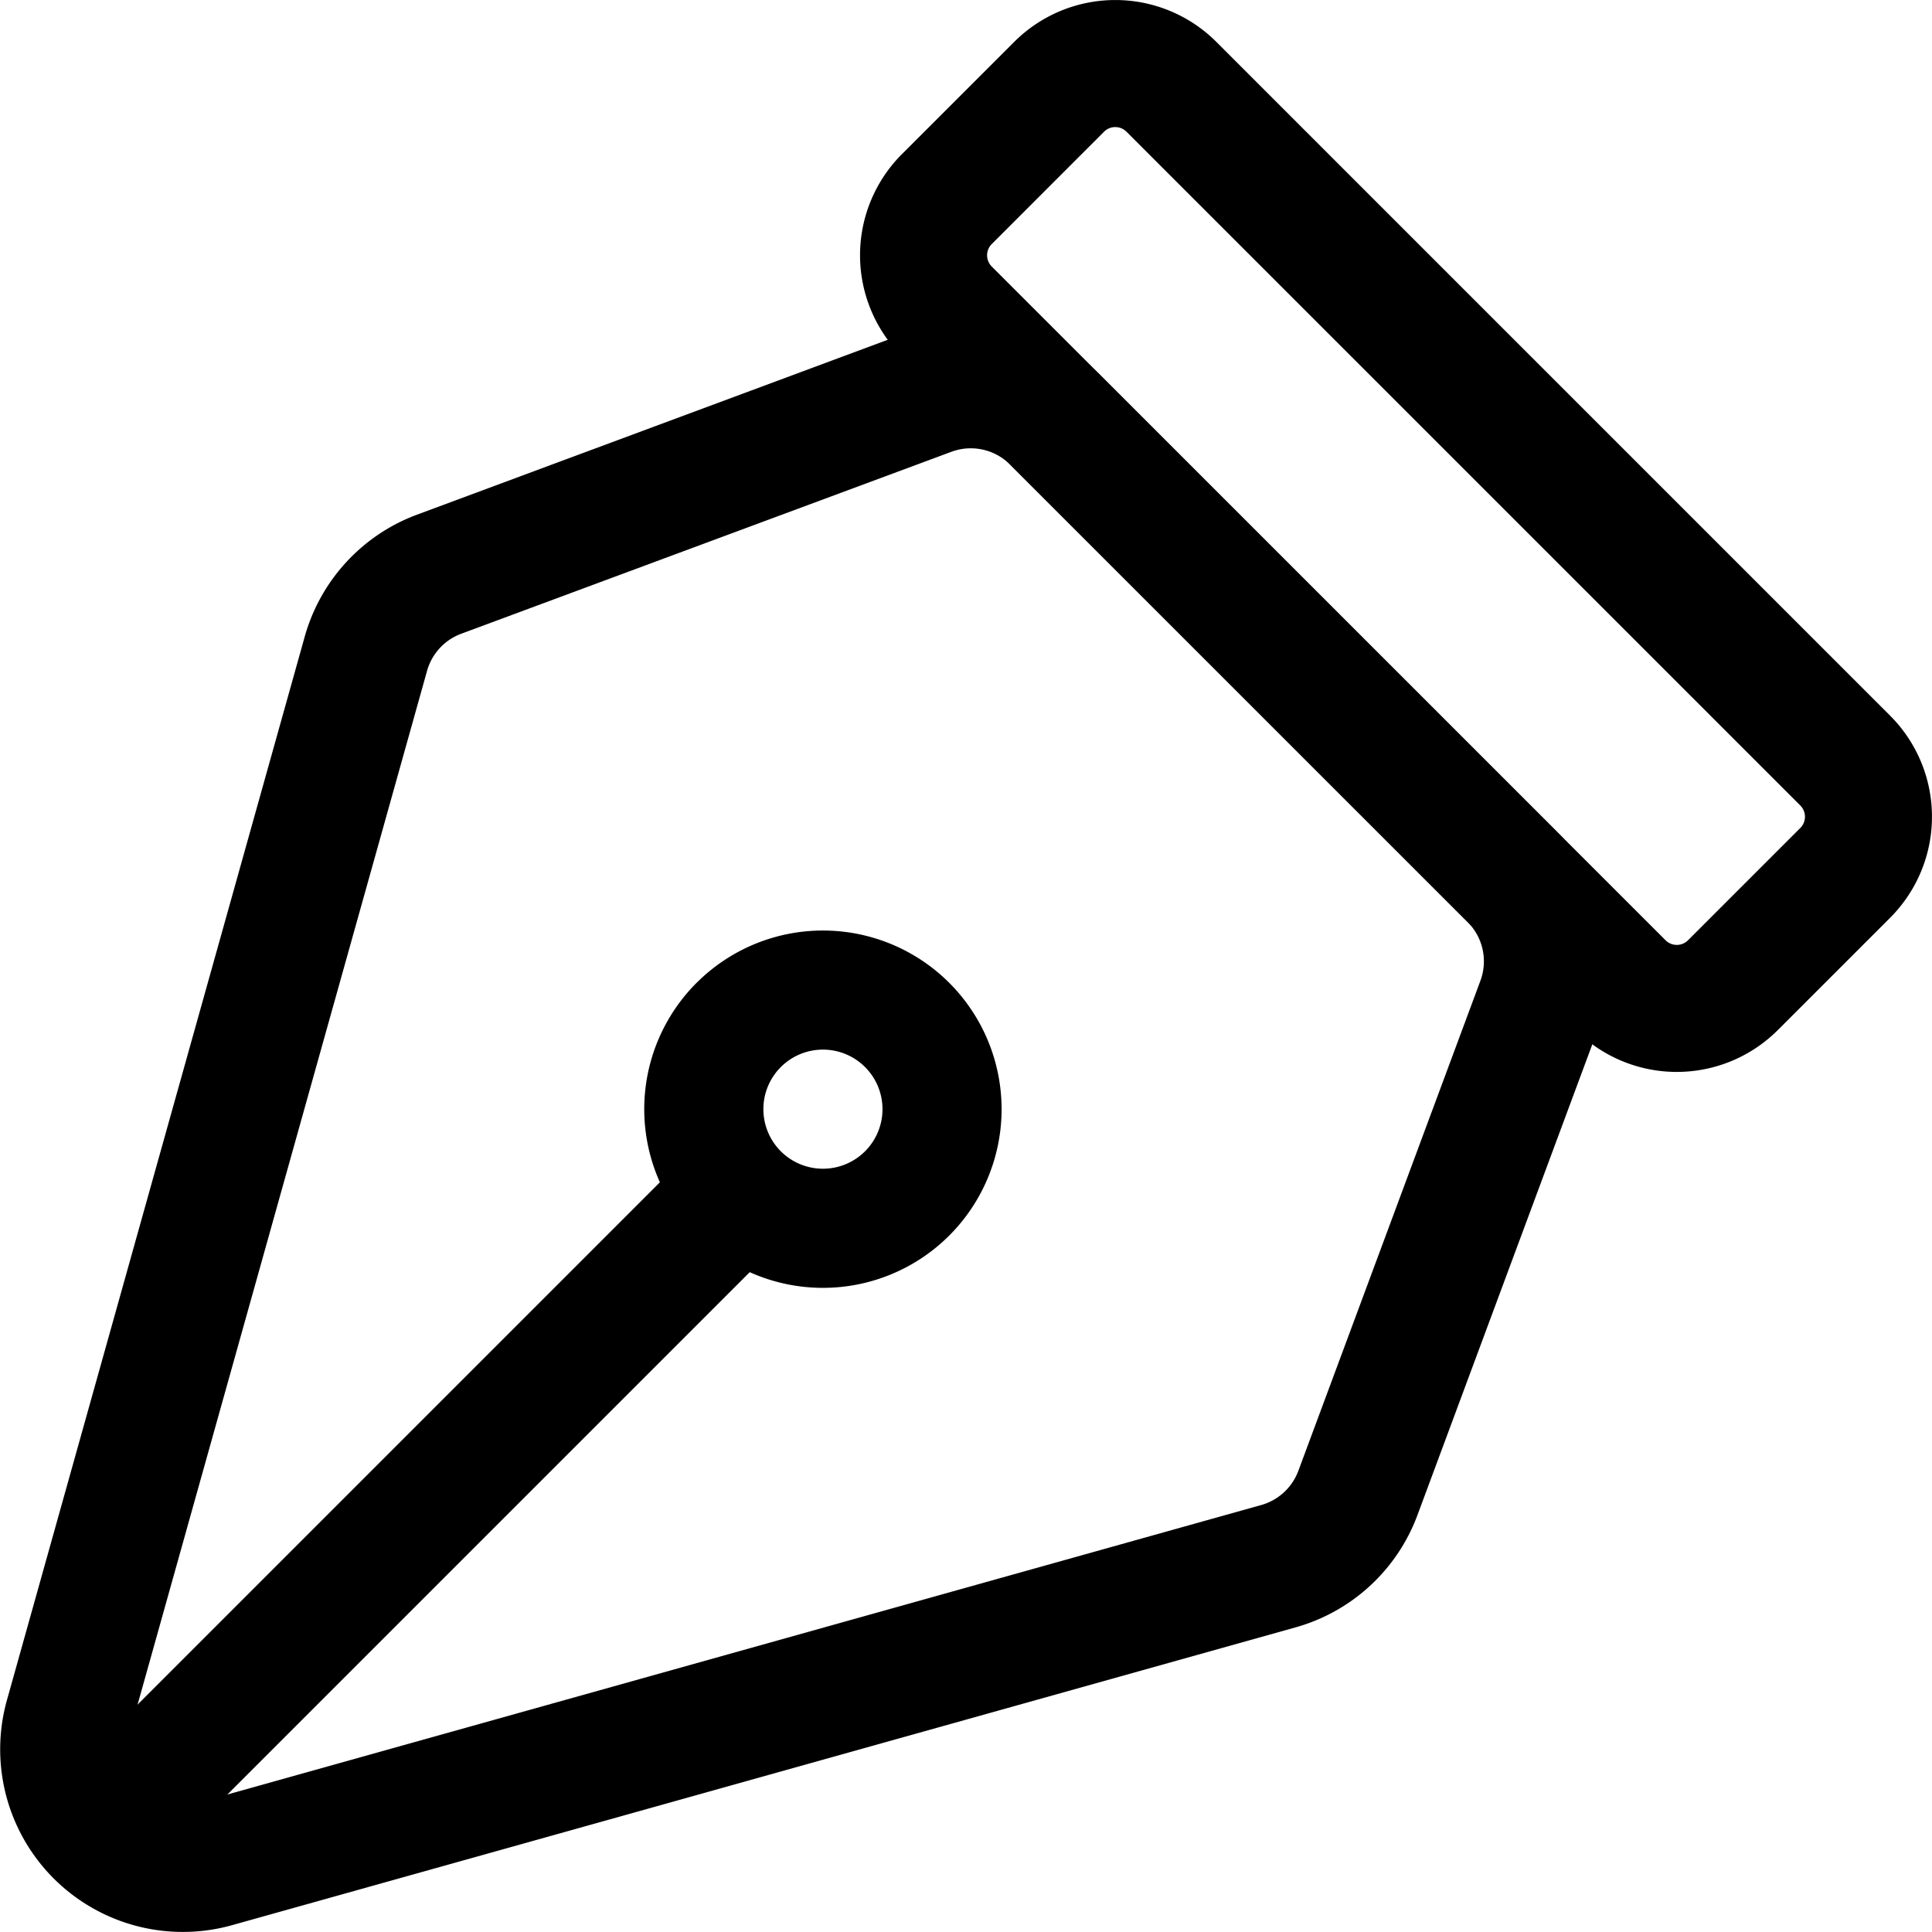 <svg xmlns="http://www.w3.org/2000/svg" width="48.661" height="48.663" viewBox="0 0 48.661 48.663">
  <g id="icon_welfare_design-tools" transform="translate(-15.806 -13.699)">
    <path id="パス_6986" data-name="パス 6986" d="M41.351,14.754a3.6,3.6,0,0,1,5.091,0L63.412,31.724a3.6,3.6,0,0,1,0,5.091l-2.828,2.828a3.6,3.6,0,0,1-5.091,0L38.522,22.673a3.6,3.6,0,0,1,0-5.091Zm2.828,2.263a.4.4,0,0,0-.566,0l-2.828,2.829a.4.4,0,0,0,0,.566L57.756,37.381a.4.4,0,0,0,.566,0l2.828-2.828a.4.4,0,0,0,0-.566Z" fill-rule="evenodd"/>
    <path id="パス_6987" data-name="パス 6987" d="M38.654,22.076a4.6,4.6,0,0,1,4.854,1.059L55.033,34.66a4.6,4.6,0,0,1,1.06,4.854L51.507,51.86a4.6,4.6,0,0,1-3.072,2.828l-26.784,7.5a4.6,4.6,0,0,1-5.67-5.67l7.5-26.784a4.6,4.6,0,0,1,2.828-3.072ZM41.246,25.4a1.4,1.4,0,0,0-1.477-.322L27.423,29.661a1.4,1.4,0,0,0-.861.935l-7.5,26.784a1.4,1.4,0,0,0,1.726,1.726l26.784-7.5a1.4,1.4,0,0,0,.935-.861L53.093,38.4a1.4,1.4,0,0,0-.322-1.477Z" fill-rule="evenodd"/>
    <path id="パス_6988" data-name="パス 6988" d="M35.279,42.888a1.6,1.6,0,0,1,0,2.263l-15,15a1.6,1.6,0,1,1-2.263-2.263l15-15A1.6,1.6,0,0,1,35.279,42.888Z" fill-rule="evenodd"/>
    <path id="パス_6989" data-name="パス 6989" d="M37.594,40.575a1.5,1.5,0,1,0,0,2.121A1.5,1.5,0,0,0,37.594,40.575Zm-4.243-2.121a4.5,4.5,0,1,1,0,6.364A4.5,4.5,0,0,1,33.351,38.453Z" fill-rule="evenodd"/>
  </g>
</svg>
